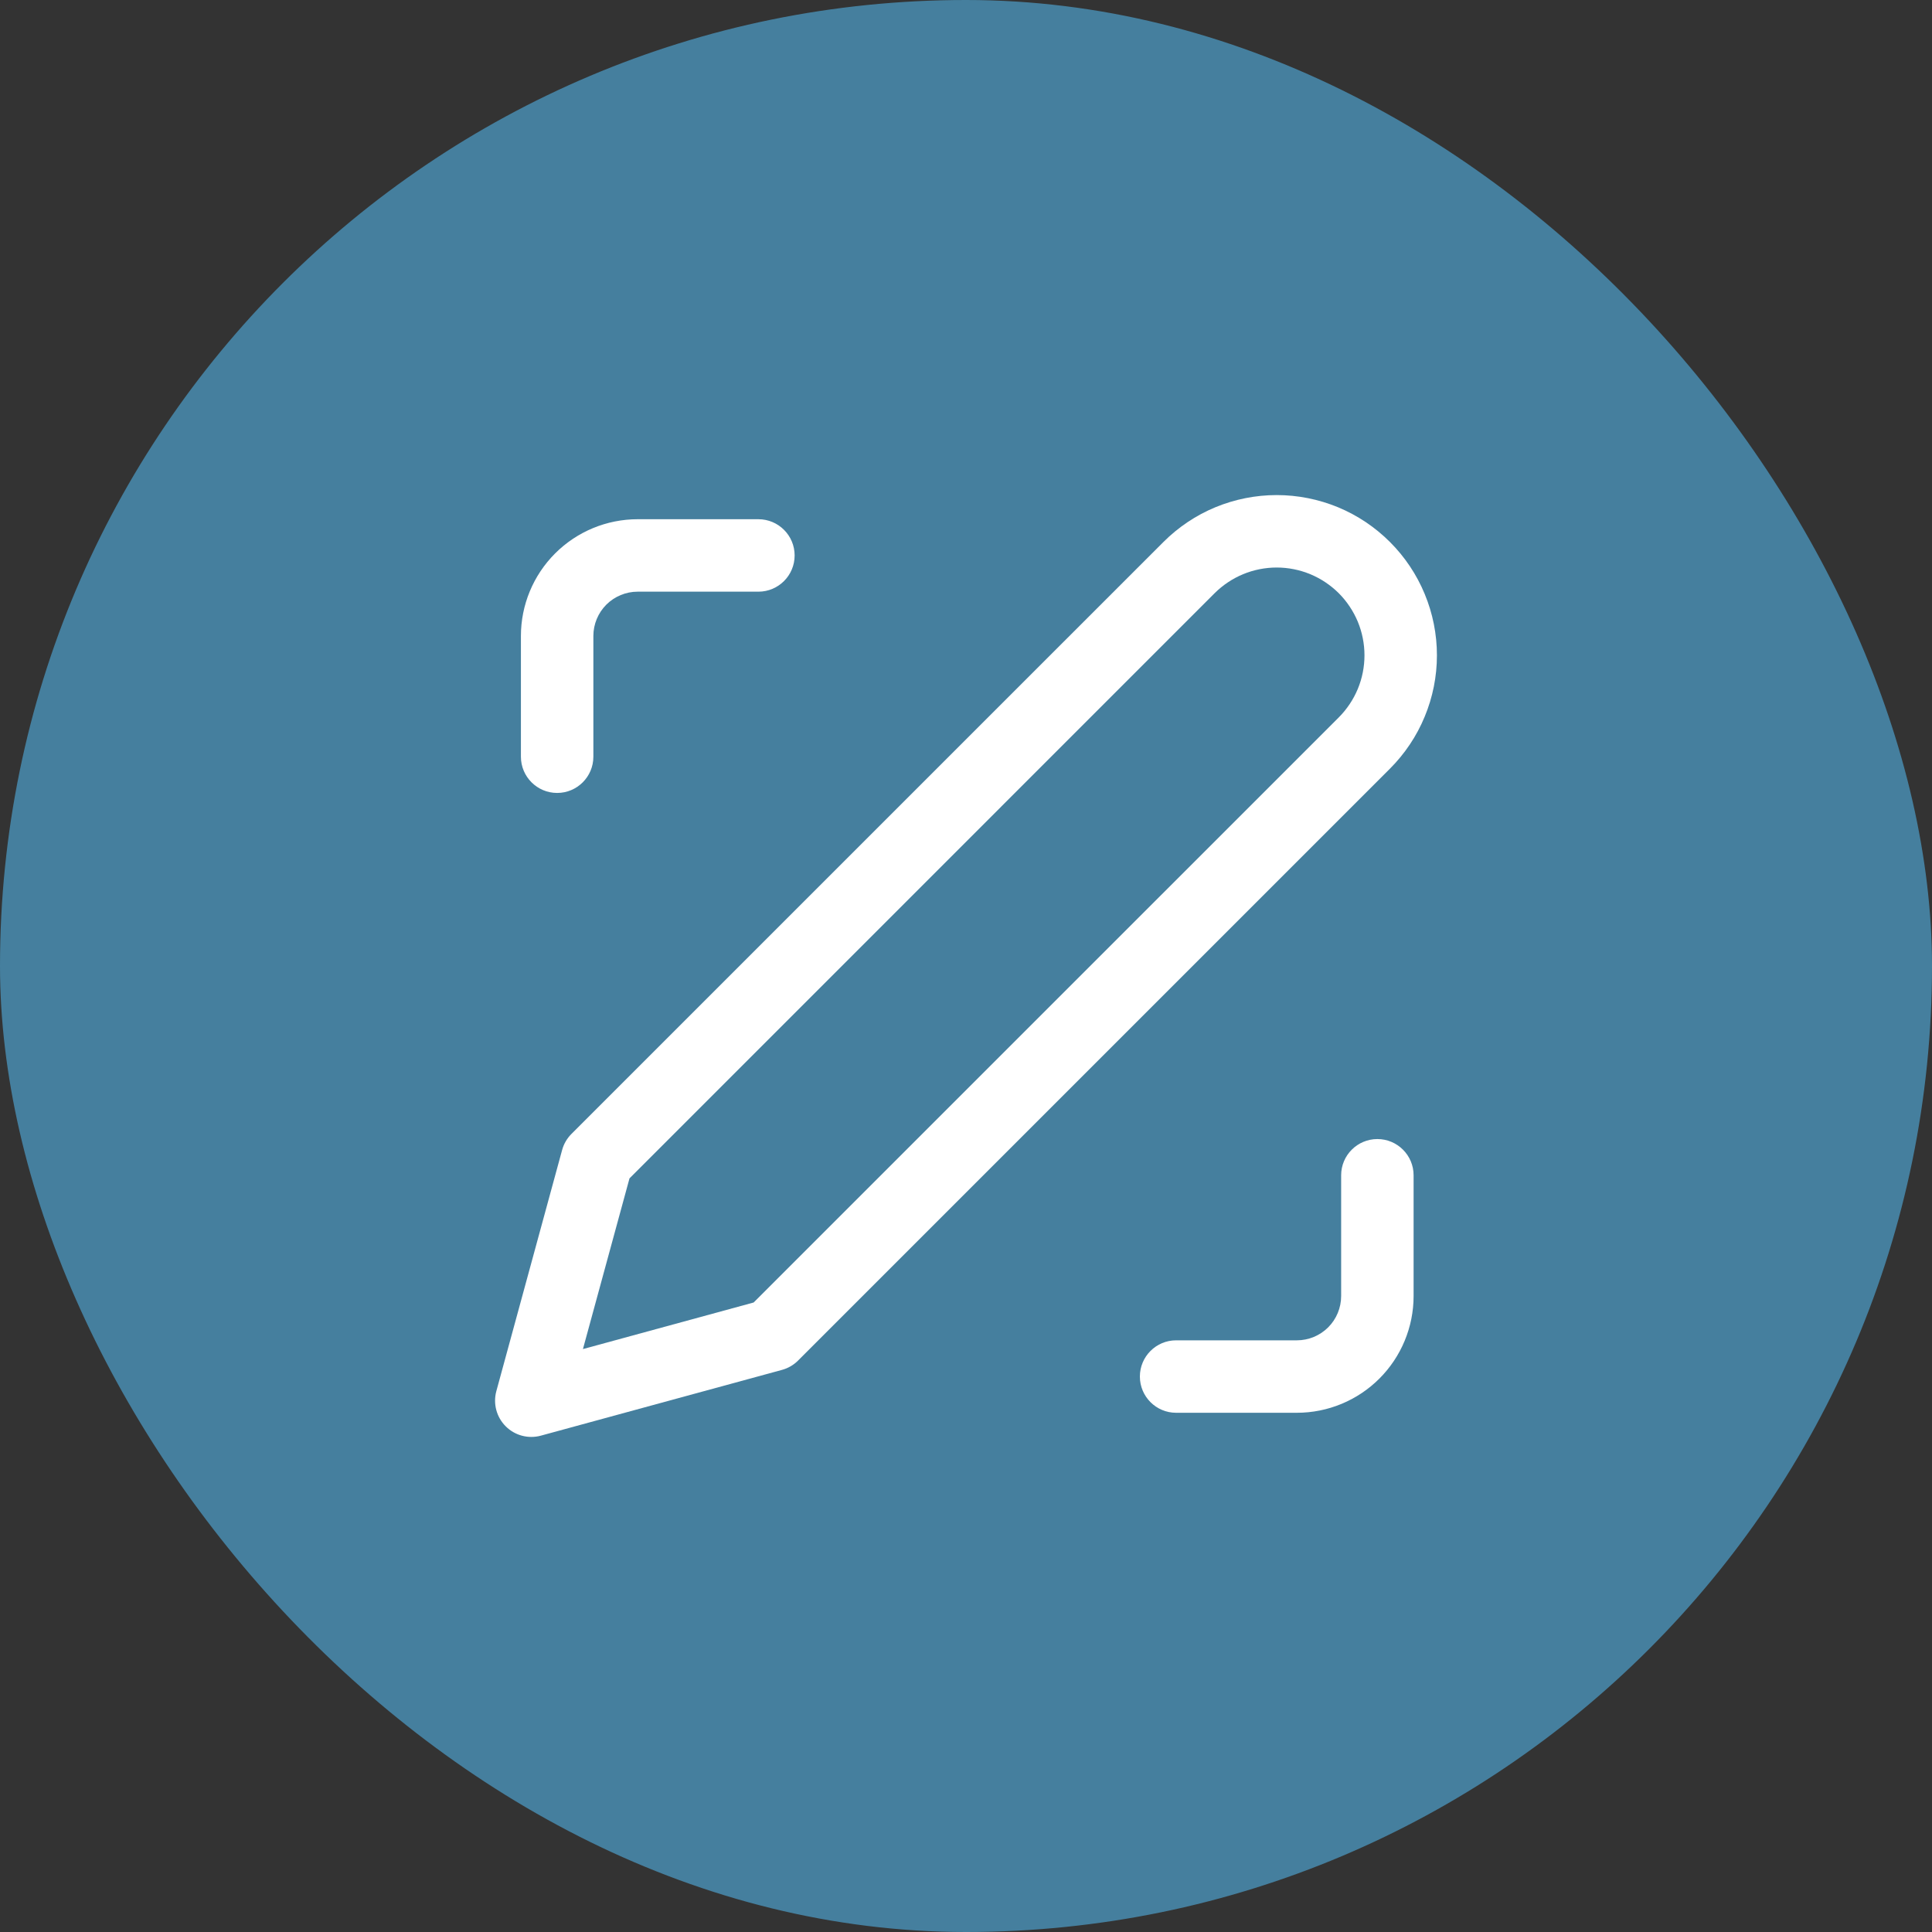 <svg width="40" height="40" viewBox="0 0 40 40" fill="none" xmlns="http://www.w3.org/2000/svg">
<rect x="0" y="0" width="40" height="40" fill="#333333" stroke="none"/>
<rect width="40" height="40" rx="20" fill="#457F9E"/>
<path fill-rule="evenodd" clip-rule="evenodd" d="M11.493 11.458C11.946 11.005 12.561 10.75 13.202 10.75H15.702C16.116 10.75 16.452 11.086 16.452 11.5C16.452 11.914 16.116 12.25 15.702 12.25H13.202C12.959 12.25 12.726 12.347 12.554 12.518C12.382 12.69 12.285 12.924 12.285 13.167V15.667C12.285 16.081 11.949 16.417 11.535 16.417C11.121 16.417 10.785 16.081 10.785 15.667V13.167C10.785 12.526 11.04 11.911 11.493 11.458ZM28.517 23.583C28.931 23.583 29.267 23.919 29.267 24.333V26.833C29.267 27.474 29.012 28.089 28.559 28.542C28.106 28.995 27.491 29.25 26.85 29.25H24.35C23.936 29.25 23.6 28.914 23.6 28.5C23.6 28.086 23.936 27.75 24.35 27.75H26.85C27.093 27.75 27.326 27.653 27.498 27.482C27.67 27.31 27.767 27.076 27.767 26.833V24.333C27.767 23.919 28.103 23.583 28.517 23.583Z" fill="white"/>
<path fill-rule="evenodd" clip-rule="evenodd" d="M26.432 11.75C26.194 11.75 25.957 11.797 25.737 11.888C25.516 11.98 25.316 12.114 25.147 12.282L13.033 24.397L12.069 27.931L15.603 26.967L27.718 14.853C27.886 14.684 28.02 14.484 28.112 14.263C28.203 14.043 28.25 13.806 28.25 13.568C28.25 13.329 28.203 13.093 28.112 12.872C28.02 12.652 27.886 12.451 27.718 12.282C27.549 12.114 27.349 11.98 27.128 11.888C26.907 11.797 26.671 11.75 26.432 11.75ZM25.163 10.502C25.565 10.336 25.997 10.25 26.432 10.25C26.868 10.25 27.299 10.336 27.702 10.502C28.105 10.669 28.47 10.914 28.778 11.222C29.086 11.53 29.331 11.896 29.497 12.298C29.664 12.7 29.75 13.132 29.75 13.568C29.75 14.003 29.664 14.435 29.497 14.837C29.331 15.24 29.086 15.605 28.778 15.914L16.523 28.169C16.431 28.261 16.316 28.328 16.19 28.362L11.197 29.724C10.938 29.794 10.66 29.721 10.47 29.53C10.279 29.34 10.206 29.062 10.276 28.803L11.638 23.81C11.672 23.684 11.739 23.569 11.831 23.477L24.087 11.222C24.395 10.914 24.76 10.669 25.163 10.502Z" fill="white"/>
</svg>
